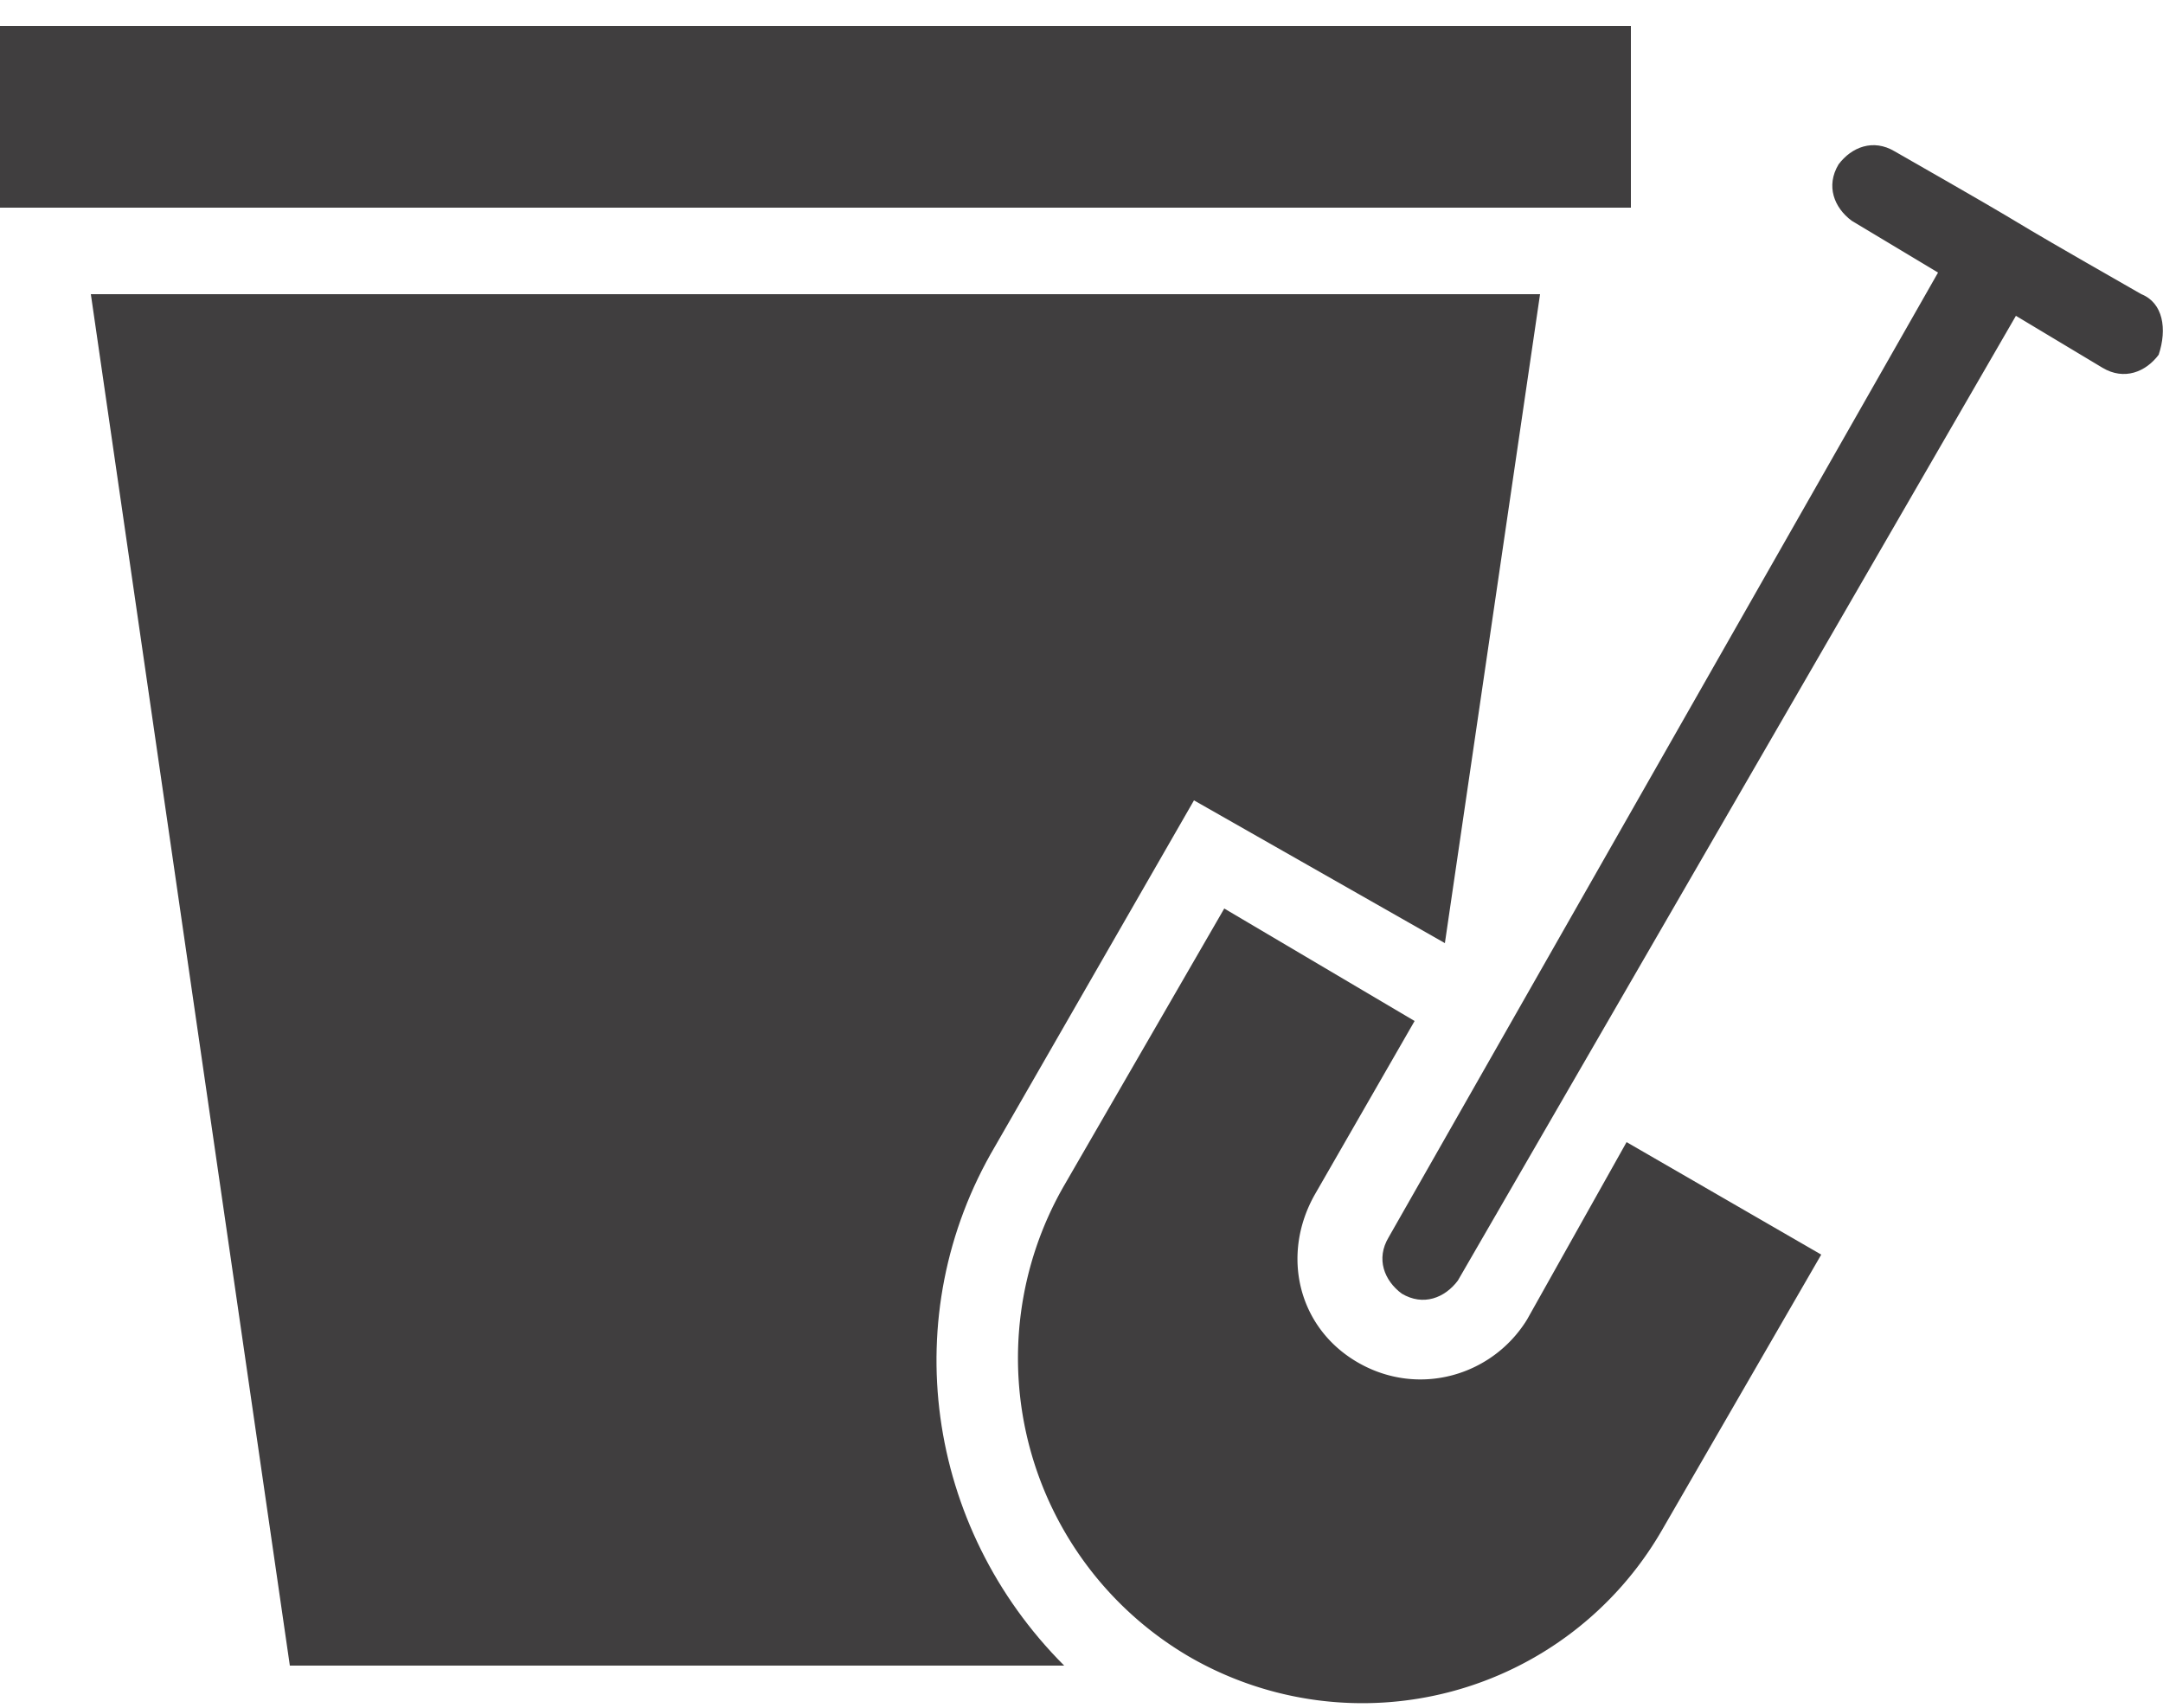 <svg width="19" height="15" viewBox="0 0 19 15" xmlns="http://www.w3.org/2000/svg"><g fill="#403E3F"><path d="M18.81 2.584c-1.596-.912-.57-.342-2.166-1.254-.19-.114-.38-.038-.494.114-.114.19-.038.38.114.494l.76.456-4.826 8.474c-.114.19-.038.38.114.494.19.114.38.038.494-.114l4.902-8.474.76.456c.19.114.38.038.494-.114.076-.228.038-.456-.152-.532zM0 .228h14.326v1.596H0zm8.74 9.842l1.748-3.04 2.204 1.254.836-5.7H.798L2.546 14.63h6.802c-1.216-1.216-1.482-3.078-.608-4.56z"/><path d="M13.414 11.59c-.304.494-.95.684-1.482.38-.532-.304-.684-.95-.38-1.482l.874-1.52-1.672-.988-1.406 2.432a3.038 3.038 0 001.102 4.142 3.038 3.038 0 004.142-1.102l1.406-2.432-1.71-.988-.874 1.558z"/></g></svg>